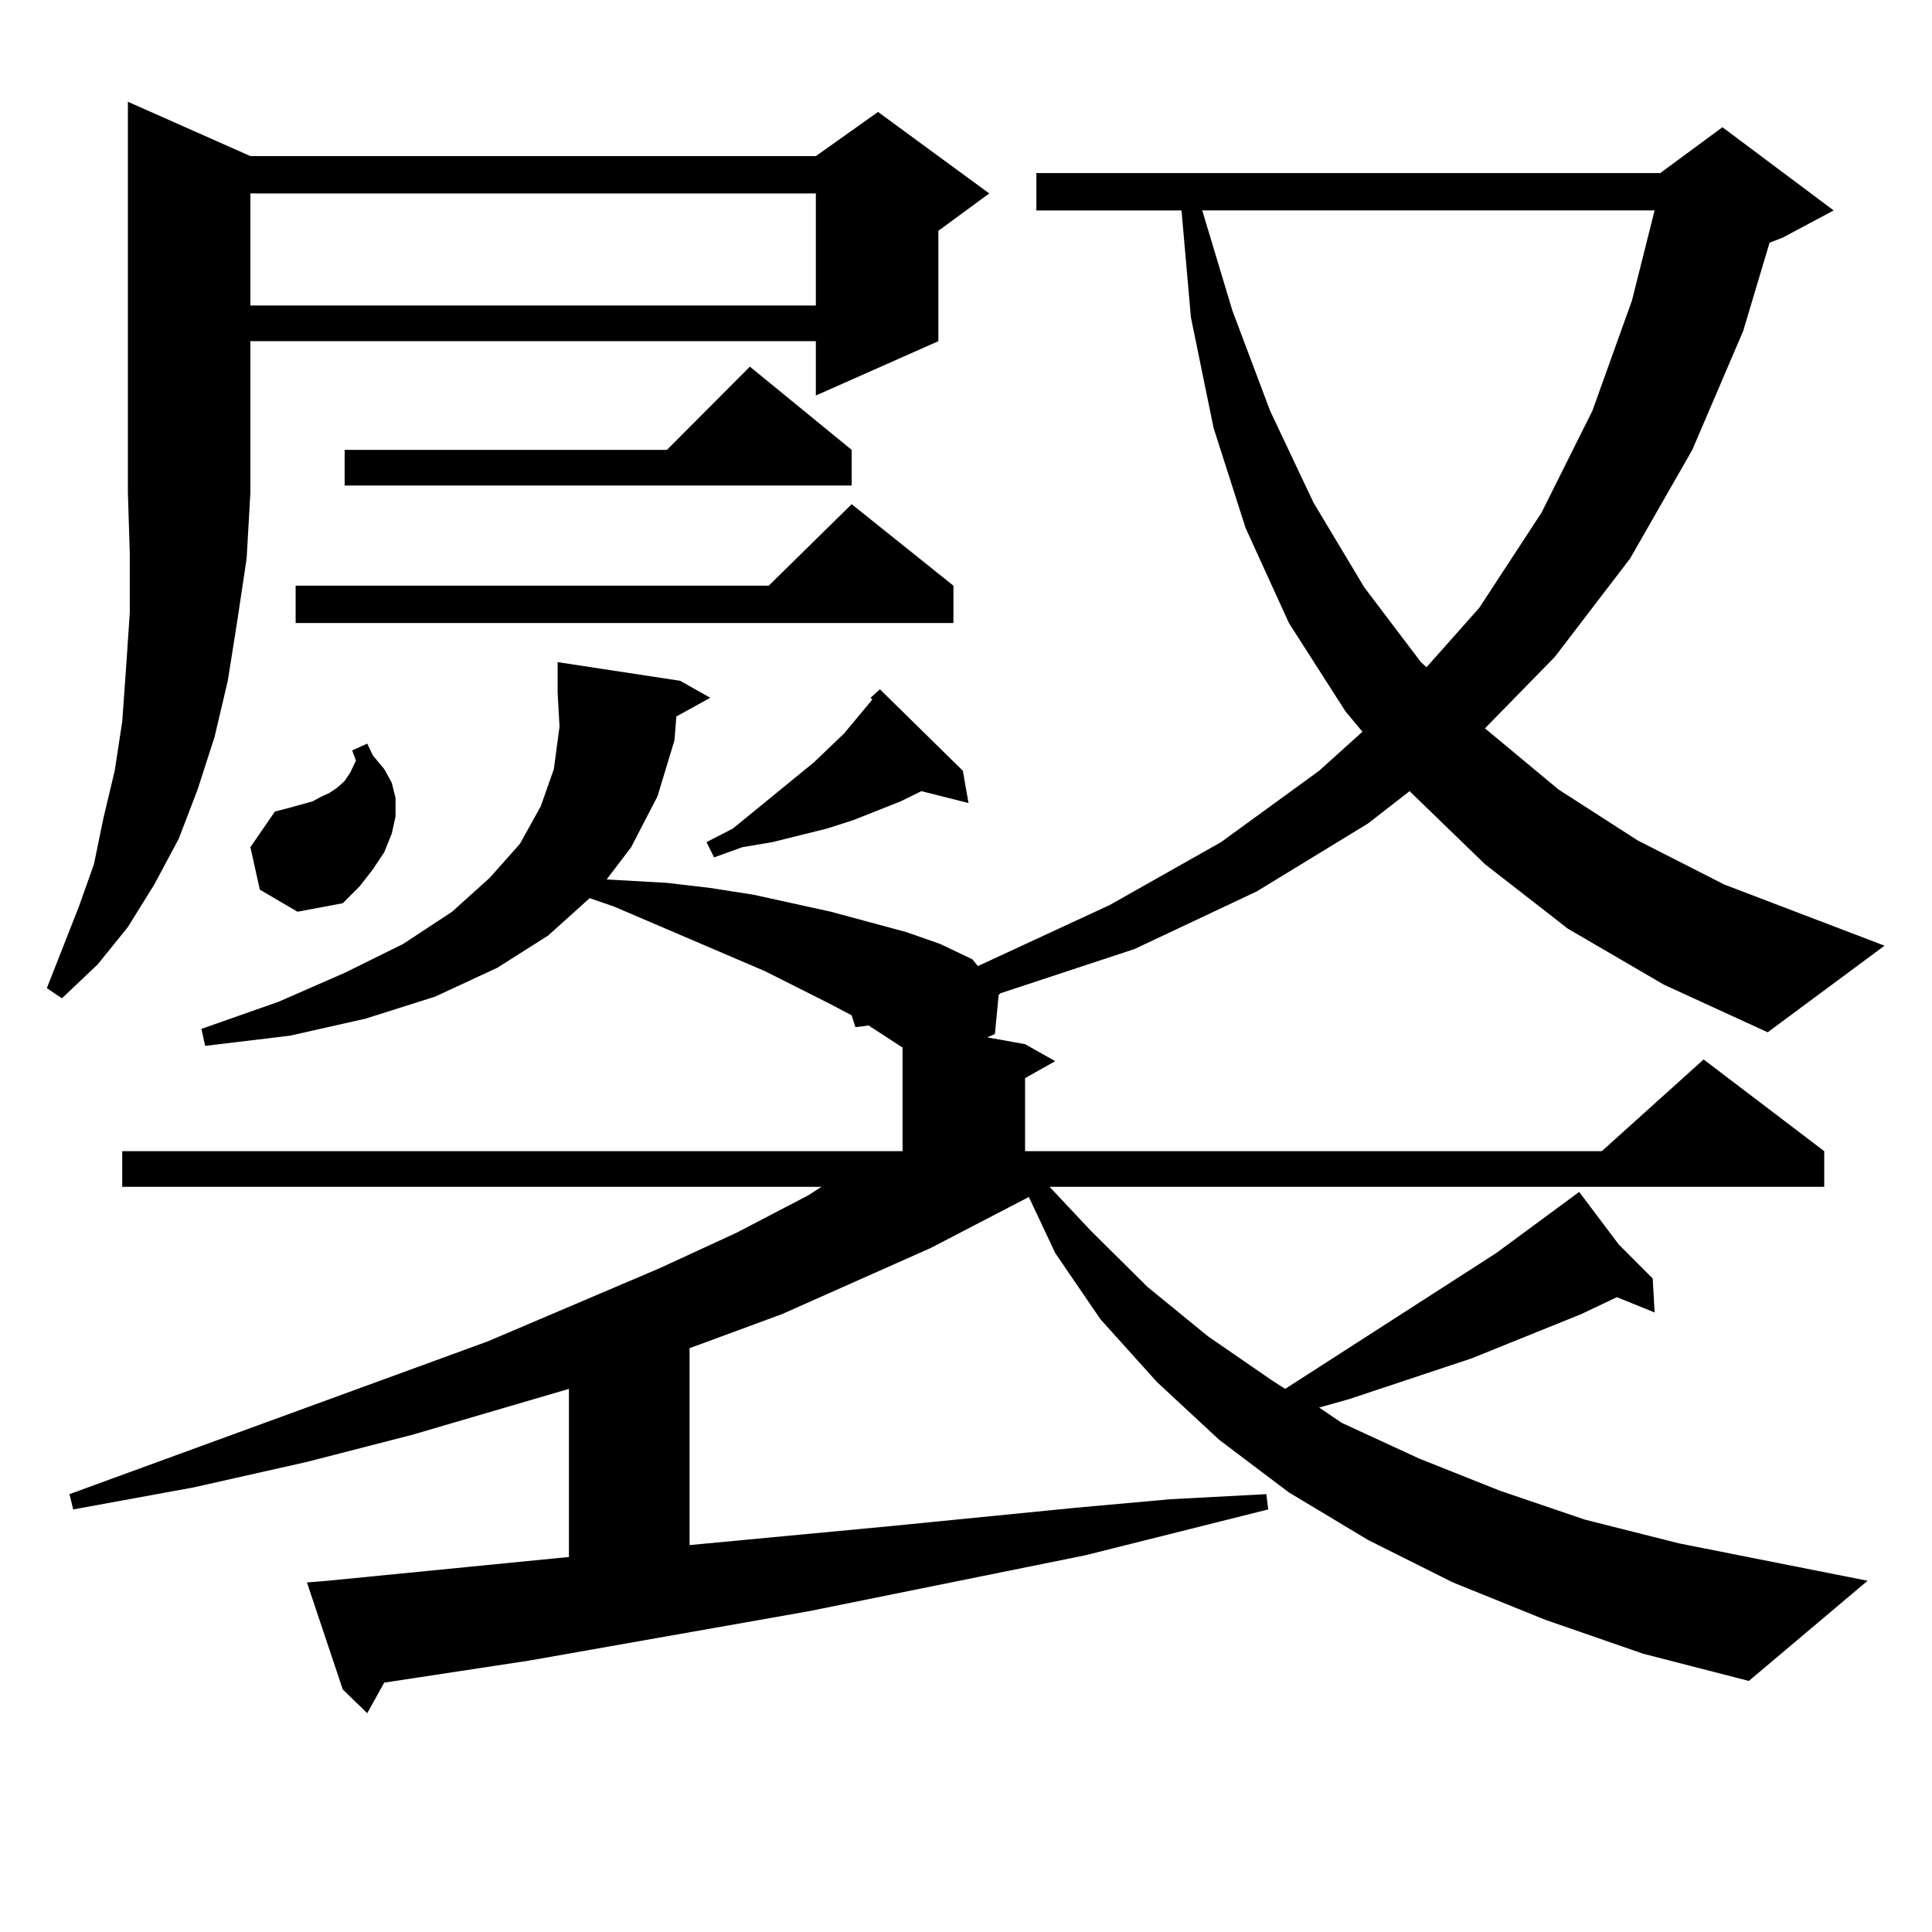 <?xml version="1.0" encoding="utf-8"?>
<!-- Generator: Adobe Illustrator 16.0.0, SVG Export Plug-In . SVG Version: 6.00 Build 0)  -->
<!DOCTYPE svg PUBLIC "-//W3C//DTD SVG 1.1//EN" "http://www.w3.org/Graphics/SVG/1.1/DTD/svg11.dtd">
<svg version="1.1" id="图层_1" xmlns="http://www.w3.org/2000/svg" xmlns:xlink="http://www.w3.org/1999/xlink" x="0px" y="0px"
	 width="1000px" height="1000px" viewBox="0 0 1000 1000" enable-background="new 0 0 1000 1000" xml:space="preserve">
<path d="M129.606,80.793h292.676l32.194-22.852l57.56,42.188l-26.341,19.336v57.129l-63.413,28.125v-28.125H129.606v78.223
	l-1.951,34.277l-4.878,32.52l-4.878,30.762l-6.829,29.004l-8.78,27.246l-9.756,25.488l-12.683,23.73l-13.658,21.973l-15.609,19.336
	L32.048,516.73l-7.805-5.273l16.585-42.188l7.805-21.973l4.878-23.73l5.854-24.609l3.902-25.488l1.951-27.246l1.951-29.004v-30.762
	l-0.976-31.641V52.668L129.606,80.793z M811.541,480.695l-42.926-33.398l-39.023-37.793l-21.463,16.699l-57.56,35.156
	l-63.413,29.883l-69.267,22.852l-0.976,0.879l-1.951,20.215l-3.902,1.758l19.512,3.516l15.609,8.789l-15.609,8.789v37.793h298.529
	l52.682-47.461l62.438,47.461v18.457H543.255l21.463,22.852l29.268,29.004l31.219,25.488l33.17,22.852l6.829,4.395l109.266-70.313
	l42.926-31.641l20.487,27.246l17.561,17.578l0.976,17.578l-19.512-7.91l-18.536,8.789l-56.584,22.852l-63.413,21.094l-15.609,4.395
	l11.707,7.91l39.999,18.457l41.95,16.699l43.901,14.941l48.779,12.305l97.559,19.336l-61.462,51.855l-54.633-14.063l-50.73-17.578
	l-47.804-19.336l-43.901-21.973l-40.975-24.609l-36.097-27.246l-32.194-29.883l-29.268-32.52l-23.414-34.277l-13.658-29.004
	l-50.73,26.367l-77.071,34.277l-42.926,15.82l-4.878,1.758v101.953l102.437-9.668l97.559-9.668l48.779-4.395l49.755-2.637
	l0.976,7.91l-94.632,23.73L418.38,834.016l-144.387,25.488l-75.12,11.426l-8.78,15.82l-12.683-12.305l-18.536-55.371l10.731-0.879
	l124.875-12.305v-87.012l-80.974,23.73l-54.633,14.063l-58.535,13.184l-62.438,11.426l-1.951-7.91l216.58-79.102l88.778-37.793
	l39.999-18.457l37.072-19.336l6.829-4.395H63.267v-18.457h403.893v-53.613l-17.561-11.426l-6.829,0.879l-1.951-6.152l-11.707-6.152
	l-33.17-16.699l-78.047-33.398l-12.683-4.395l-21.463,19.336l-26.341,16.699l-32.194,14.941l-36.097,11.426l-39.023,8.789
	l-43.901,5.273l-1.951-8.789l39.999-14.063l34.146-14.941l30.243-14.941l25.365-16.699l19.512-17.578l15.609-17.578l10.731-19.336
	l6.829-19.336l2.927-21.973l-0.976-17.578v-15.82l63.413,9.668l15.609,8.789l-17.561,9.668l-0.976,12.305l-8.78,29.004
	l-13.658,26.367l-12.683,16.699l31.219,1.758l22.438,2.637l22.438,3.516l39.999,8.789l19.512,5.273l19.512,5.273l17.561,6.152
	l16.585,7.91l2.927,3.516l68.291-31.641l57.56-32.52l50.73-36.914l22.438-20.215l-8.78-10.547l-29.268-45.703l-22.438-49.219
	l-16.585-51.855l-11.707-57.129l-4.878-55.371h-75.12V89.582h322.919l32.194-23.73l57.56,43.066l-26.341,14.063l-6.829,2.637
	l-13.658,45.703l-26.341,61.523l-32.194,56.25l-39.023,50.977l-36.097,36.914l38.048,31.641l40.975,26.367l44.877,22.852
	l82.925,31.641l-60.486,44.824l-53.657-24.609L811.541,480.695z M129.606,100.129v58.008h292.676v-58.008H129.606z M134.484,460.48
	l-4.878-21.973l12.683-18.457l6.829-1.758l12.683-3.516l4.878-2.637l3.902-1.758l3.902-2.637l3.902-3.516l2.927-4.395l2.927-6.152
	l-1.951-5.273l7.805-3.516l2.927,6.152l5.854,7.031l3.902,7.031l1.951,7.91v9.668l-1.951,8.789l-3.902,9.668l-5.854,8.789
	l-6.829,8.789l-8.78,8.789l-23.414,4.395L134.484,460.48z M493.5,303.156v19.336H153.021v-19.336h244.872l42.926-42.188
	L493.5,303.156z M440.818,232.844v18.457H178.386v-18.457h166.825l42.926-43.066L440.818,232.844z M498.378,398.957l2.927,16.699
	l-24.39-6.152l-10.731,5.273l-24.39,9.668l-13.658,4.395l-28.292,7.031l-15.609,2.637l-14.634,5.273l-3.902-7.91l13.658-7.031
	l41.95-34.277l15.609-14.941l14.634-17.578l-0.976-0.879l4.878-4.395L498.378,398.957z M622.277,108.918l15.609,51.855
	l19.512,51.855l22.438,47.461l26.341,43.945l29.268,38.672l2.927,2.637l27.316-30.762l32.194-49.219l26.341-52.734l20.487-57.129
	l11.707-46.582H622.277z"/>
</svg>
